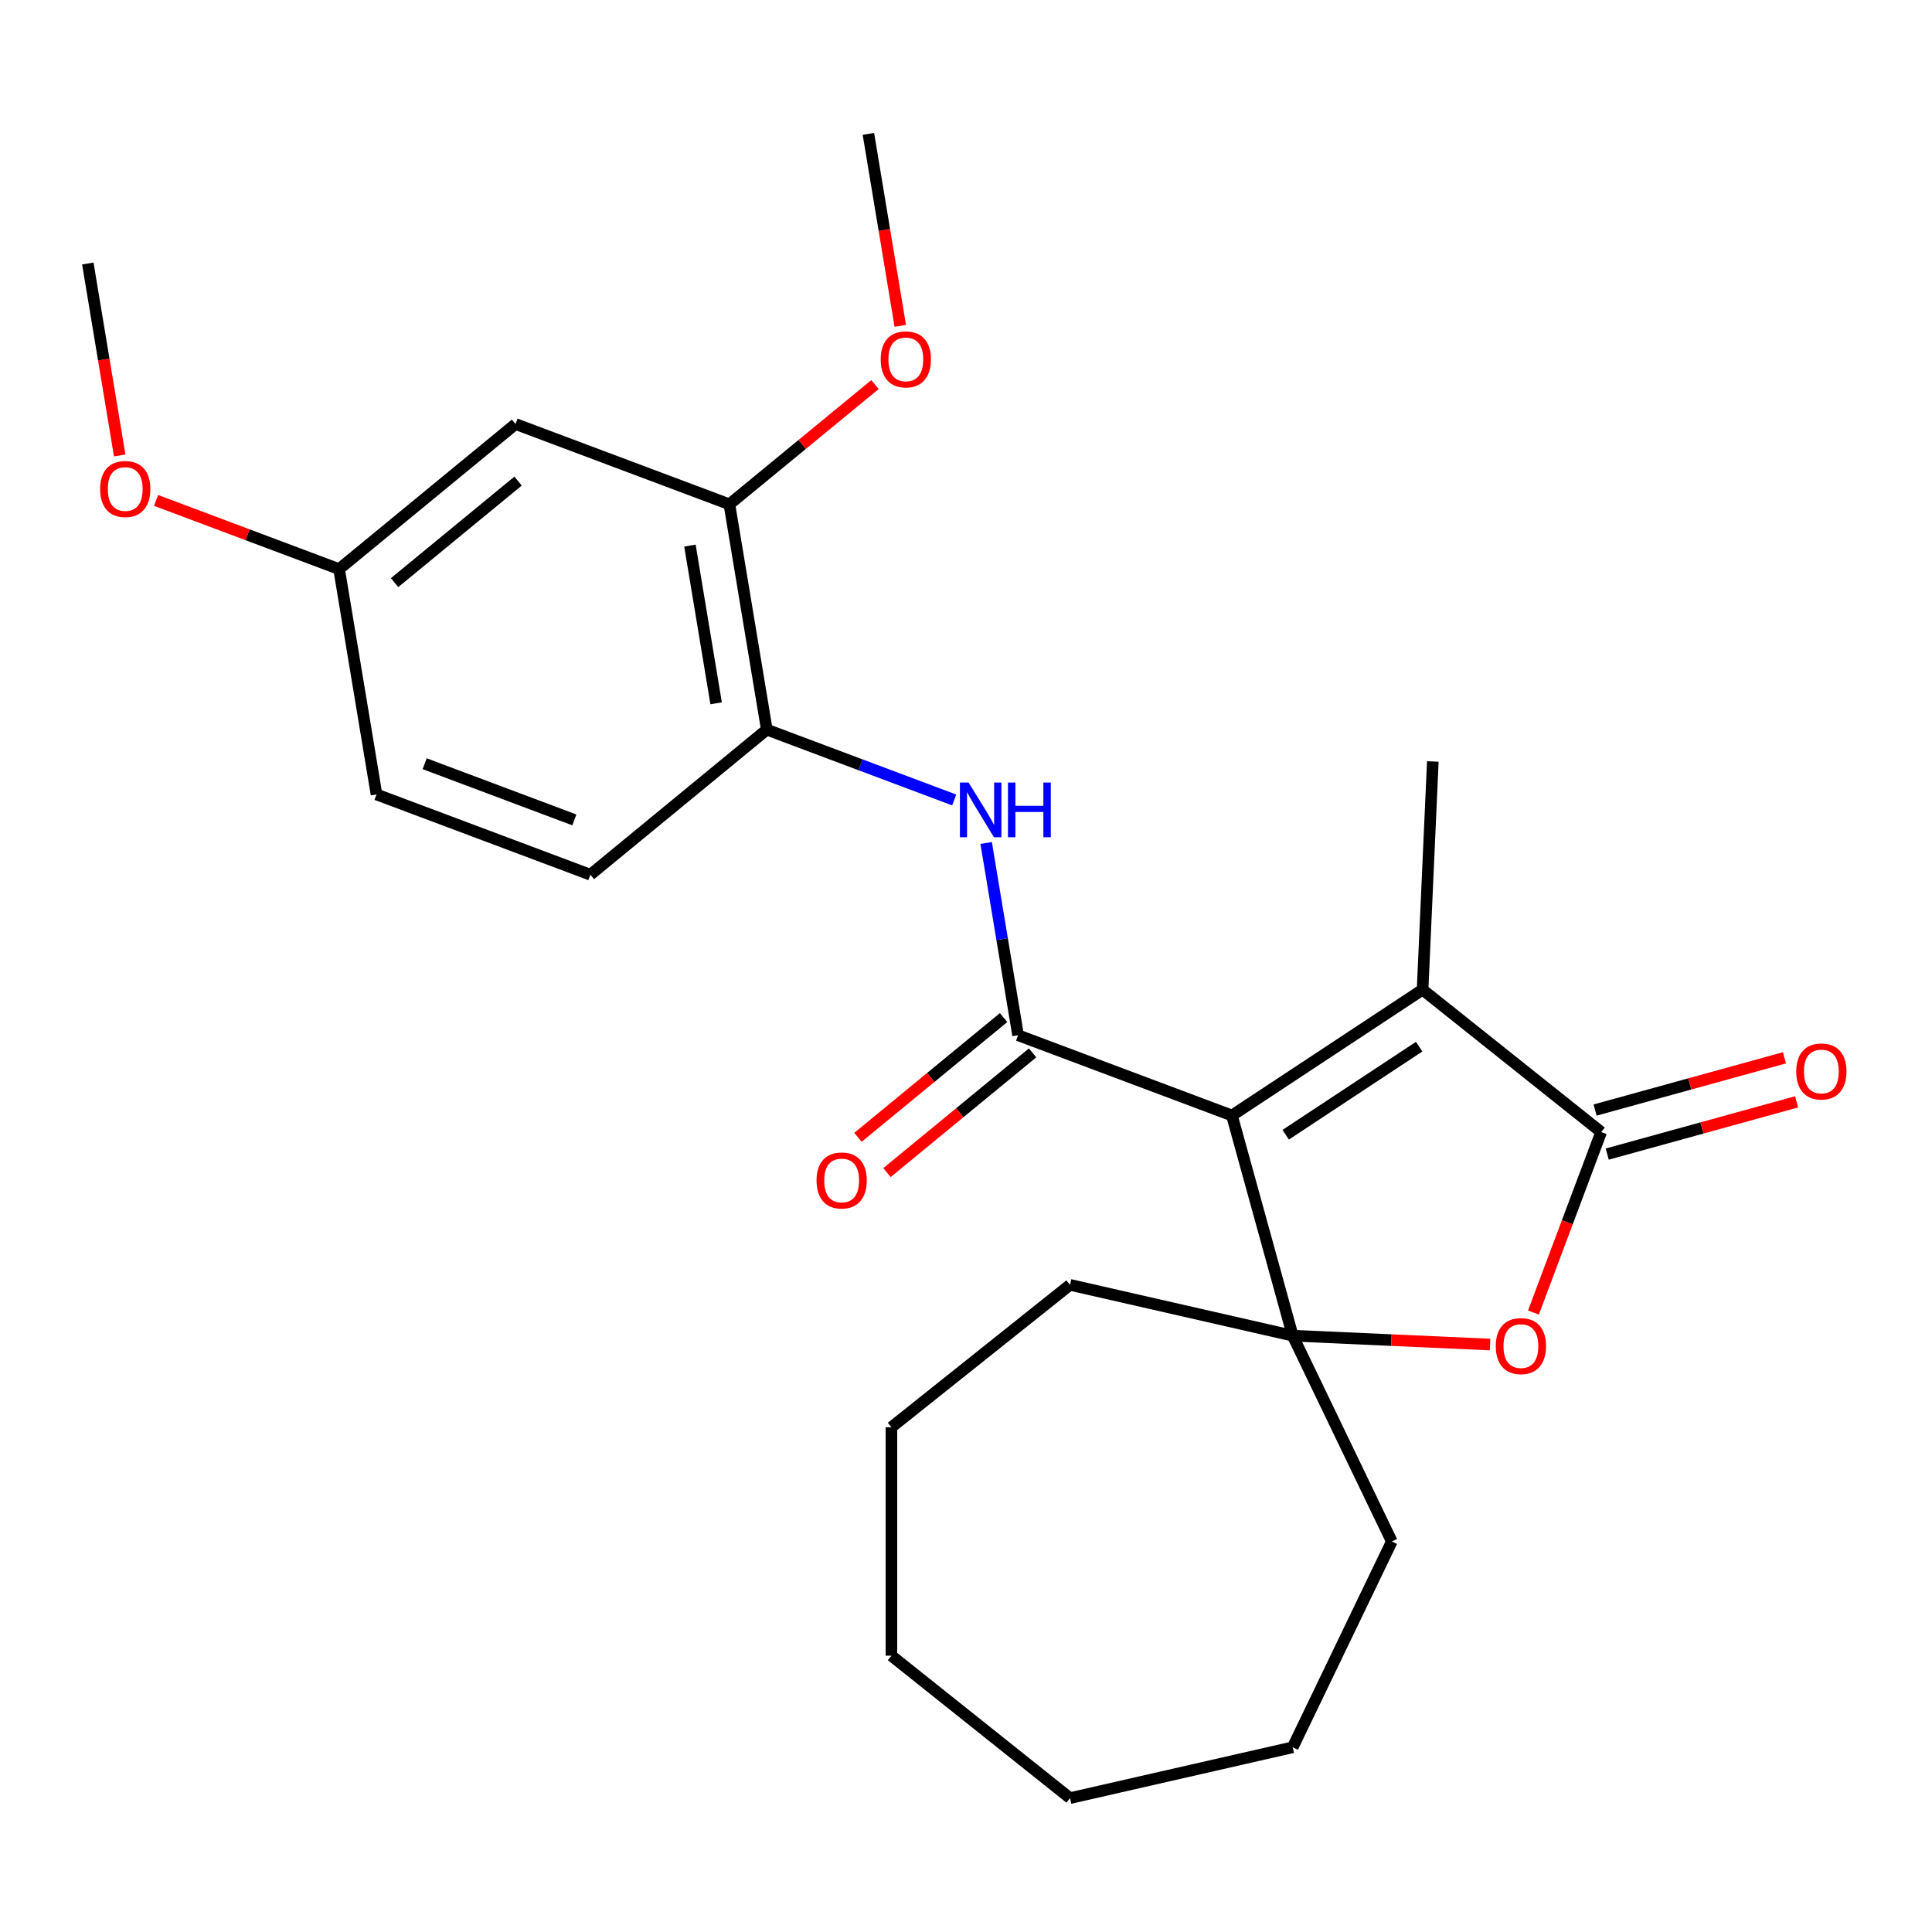 <?xml version='1.0' encoding='iso-8859-1'?>
<svg version='1.1' baseProfile='full'
              xmlns='http://www.w3.org/2000/svg'
                      xmlns:rdkit='http://www.rdkit.org/xml'
                      xmlns:xlink='http://www.w3.org/1999/xlink'
                  xml:space='preserve'
width='1000px' height='1000px' viewBox='0 0 1000 1000'>
<!-- END OF HEADER -->
<rect style='opacity:1.0;fill:#FFFFFF;stroke:none' width='1000' height='1000' x='0' y='0'> </rect>
<path class='bond-0' d='M 637.65,577.377 L 526.958,535.834' style='fill:none;fill-rule:evenodd;stroke:#000000;stroke-width:6px;stroke-linecap:butt;stroke-linejoin:miter;stroke-opacity:1' />
<path class='bond-1' d='M 637.65,577.377 L 669.104,691.347' style='fill:none;fill-rule:evenodd;stroke:#000000;stroke-width:6px;stroke-linecap:butt;stroke-linejoin:miter;stroke-opacity:1' />
<path class='bond-2' d='M 637.65,577.377 L 736.323,512.244' style='fill:none;fill-rule:evenodd;stroke:#000000;stroke-width:6px;stroke-linecap:butt;stroke-linejoin:miter;stroke-opacity:1' />
<path class='bond-2' d='M 665.478,587.342 L 734.548,541.748' style='fill:none;fill-rule:evenodd;stroke:#000000;stroke-width:6px;stroke-linecap:butt;stroke-linejoin:miter;stroke-opacity:1' />
<path class='bond-5' d='M 526.958,535.834 L 518.695,486.075' style='fill:none;fill-rule:evenodd;stroke:#000000;stroke-width:6px;stroke-linecap:butt;stroke-linejoin:miter;stroke-opacity:1' />
<path class='bond-5' d='M 518.695,486.075 L 510.432,436.316' style='fill:none;fill-rule:evenodd;stroke:#0000FF;stroke-width:6px;stroke-linecap:butt;stroke-linejoin:miter;stroke-opacity:1' />
<path class='bond-9' d='M 519.449,526.701 L 481.766,557.687' style='fill:none;fill-rule:evenodd;stroke:#000000;stroke-width:6px;stroke-linecap:butt;stroke-linejoin:miter;stroke-opacity:1' />
<path class='bond-9' d='M 481.766,557.687 L 444.082,588.672' style='fill:none;fill-rule:evenodd;stroke:#FF0000;stroke-width:6px;stroke-linecap:butt;stroke-linejoin:miter;stroke-opacity:1' />
<path class='bond-9' d='M 534.467,544.966 L 496.784,575.951' style='fill:none;fill-rule:evenodd;stroke:#000000;stroke-width:6px;stroke-linecap:butt;stroke-linejoin:miter;stroke-opacity:1' />
<path class='bond-9' d='M 496.784,575.951 L 459.1,606.937' style='fill:none;fill-rule:evenodd;stroke:#FF0000;stroke-width:6px;stroke-linecap:butt;stroke-linejoin:miter;stroke-opacity:1' />
<path class='bond-4' d='M 669.104,691.347 L 720.182,693.641' style='fill:none;fill-rule:evenodd;stroke:#000000;stroke-width:6px;stroke-linecap:butt;stroke-linejoin:miter;stroke-opacity:1' />
<path class='bond-4' d='M 720.182,693.641 L 771.26,695.935' style='fill:none;fill-rule:evenodd;stroke:#FF0000;stroke-width:6px;stroke-linecap:butt;stroke-linejoin:miter;stroke-opacity:1' />
<path class='bond-13' d='M 669.104,691.347 L 720.402,797.869' style='fill:none;fill-rule:evenodd;stroke:#000000;stroke-width:6px;stroke-linecap:butt;stroke-linejoin:miter;stroke-opacity:1' />
<path class='bond-14' d='M 669.104,691.347 L 553.838,665.038' style='fill:none;fill-rule:evenodd;stroke:#000000;stroke-width:6px;stroke-linecap:butt;stroke-linejoin:miter;stroke-opacity:1' />
<path class='bond-3' d='M 736.323,512.244 L 828.759,585.96' style='fill:none;fill-rule:evenodd;stroke:#000000;stroke-width:6px;stroke-linecap:butt;stroke-linejoin:miter;stroke-opacity:1' />
<path class='bond-16' d='M 736.323,512.244 L 741.627,394.132' style='fill:none;fill-rule:evenodd;stroke:#000000;stroke-width:6px;stroke-linecap:butt;stroke-linejoin:miter;stroke-opacity:1' />
<path class='bond-10' d='M 831.905,597.357 L 880.912,583.832' style='fill:none;fill-rule:evenodd;stroke:#000000;stroke-width:6px;stroke-linecap:butt;stroke-linejoin:miter;stroke-opacity:1' />
<path class='bond-10' d='M 880.912,583.832 L 929.919,570.307' style='fill:none;fill-rule:evenodd;stroke:#FF0000;stroke-width:6px;stroke-linecap:butt;stroke-linejoin:miter;stroke-opacity:1' />
<path class='bond-10' d='M 825.614,574.563 L 874.621,561.038' style='fill:none;fill-rule:evenodd;stroke:#000000;stroke-width:6px;stroke-linecap:butt;stroke-linejoin:miter;stroke-opacity:1' />
<path class='bond-10' d='M 874.621,561.038 L 923.628,547.513' style='fill:none;fill-rule:evenodd;stroke:#FF0000;stroke-width:6px;stroke-linecap:butt;stroke-linejoin:miter;stroke-opacity:1' />
<path class='bond-25' d='M 828.759,585.96 L 811.229,632.668' style='fill:none;fill-rule:evenodd;stroke:#000000;stroke-width:6px;stroke-linecap:butt;stroke-linejoin:miter;stroke-opacity:1' />
<path class='bond-25' d='M 811.229,632.668 L 793.699,679.376' style='fill:none;fill-rule:evenodd;stroke:#FF0000;stroke-width:6px;stroke-linecap:butt;stroke-linejoin:miter;stroke-opacity:1' />
<path class='bond-6' d='M 493.894,414.06 L 445.396,395.858' style='fill:none;fill-rule:evenodd;stroke:#0000FF;stroke-width:6px;stroke-linecap:butt;stroke-linejoin:miter;stroke-opacity:1' />
<path class='bond-6' d='M 445.396,395.858 L 396.898,377.657' style='fill:none;fill-rule:evenodd;stroke:#000000;stroke-width:6px;stroke-linecap:butt;stroke-linejoin:miter;stroke-opacity:1' />
<path class='bond-7' d='M 396.898,377.657 L 377.53,261.023' style='fill:none;fill-rule:evenodd;stroke:#000000;stroke-width:6px;stroke-linecap:butt;stroke-linejoin:miter;stroke-opacity:1' />
<path class='bond-7' d='M 370.666,364.035 L 357.109,282.392' style='fill:none;fill-rule:evenodd;stroke:#000000;stroke-width:6px;stroke-linecap:butt;stroke-linejoin:miter;stroke-opacity:1' />
<path class='bond-11' d='M 396.898,377.657 L 305.575,452.747' style='fill:none;fill-rule:evenodd;stroke:#000000;stroke-width:6px;stroke-linecap:butt;stroke-linejoin:miter;stroke-opacity:1' />
<path class='bond-8' d='M 377.53,261.023 L 266.838,219.48' style='fill:none;fill-rule:evenodd;stroke:#000000;stroke-width:6px;stroke-linecap:butt;stroke-linejoin:miter;stroke-opacity:1' />
<path class='bond-17' d='M 377.53,261.023 L 415.214,230.038' style='fill:none;fill-rule:evenodd;stroke:#000000;stroke-width:6px;stroke-linecap:butt;stroke-linejoin:miter;stroke-opacity:1' />
<path class='bond-17' d='M 415.214,230.038 L 452.898,199.053' style='fill:none;fill-rule:evenodd;stroke:#FF0000;stroke-width:6px;stroke-linecap:butt;stroke-linejoin:miter;stroke-opacity:1' />
<path class='bond-27' d='M 266.838,219.48 L 175.515,294.57' style='fill:none;fill-rule:evenodd;stroke:#000000;stroke-width:6px;stroke-linecap:butt;stroke-linejoin:miter;stroke-opacity:1' />
<path class='bond-27' d='M 268.158,249.008 L 204.231,301.571' style='fill:none;fill-rule:evenodd;stroke:#000000;stroke-width:6px;stroke-linecap:butt;stroke-linejoin:miter;stroke-opacity:1' />
<path class='bond-15' d='M 305.575,452.747 L 194.883,411.204' style='fill:none;fill-rule:evenodd;stroke:#000000;stroke-width:6px;stroke-linecap:butt;stroke-linejoin:miter;stroke-opacity:1' />
<path class='bond-15' d='M 297.28,424.377 L 219.795,395.297' style='fill:none;fill-rule:evenodd;stroke:#000000;stroke-width:6px;stroke-linecap:butt;stroke-linejoin:miter;stroke-opacity:1' />
<path class='bond-12' d='M 175.515,294.57 L 194.883,411.204' style='fill:none;fill-rule:evenodd;stroke:#000000;stroke-width:6px;stroke-linecap:butt;stroke-linejoin:miter;stroke-opacity:1' />
<path class='bond-18' d='M 175.515,294.57 L 128.147,276.793' style='fill:none;fill-rule:evenodd;stroke:#000000;stroke-width:6px;stroke-linecap:butt;stroke-linejoin:miter;stroke-opacity:1' />
<path class='bond-18' d='M 128.147,276.793 L 80.779,259.015' style='fill:none;fill-rule:evenodd;stroke:#FF0000;stroke-width:6px;stroke-linecap:butt;stroke-linejoin:miter;stroke-opacity:1' />
<path class='bond-22' d='M 720.402,797.869 L 669.104,904.392' style='fill:none;fill-rule:evenodd;stroke:#000000;stroke-width:6px;stroke-linecap:butt;stroke-linejoin:miter;stroke-opacity:1' />
<path class='bond-21' d='M 553.838,665.038 L 461.401,738.754' style='fill:none;fill-rule:evenodd;stroke:#000000;stroke-width:6px;stroke-linecap:butt;stroke-linejoin:miter;stroke-opacity:1' />
<path class='bond-19' d='M 465.985,168.657 L 457.735,118.978' style='fill:none;fill-rule:evenodd;stroke:#FF0000;stroke-width:6px;stroke-linecap:butt;stroke-linejoin:miter;stroke-opacity:1' />
<path class='bond-19' d='M 457.735,118.978 L 449.485,69.299' style='fill:none;fill-rule:evenodd;stroke:#000000;stroke-width:6px;stroke-linecap:butt;stroke-linejoin:miter;stroke-opacity:1' />
<path class='bond-20' d='M 61.954,235.751 L 53.704,186.072' style='fill:none;fill-rule:evenodd;stroke:#FF0000;stroke-width:6px;stroke-linecap:butt;stroke-linejoin:miter;stroke-opacity:1' />
<path class='bond-20' d='M 53.704,186.072 L 45.455,136.393' style='fill:none;fill-rule:evenodd;stroke:#000000;stroke-width:6px;stroke-linecap:butt;stroke-linejoin:miter;stroke-opacity:1' />
<path class='bond-23' d='M 461.401,738.754 L 461.401,856.985' style='fill:none;fill-rule:evenodd;stroke:#000000;stroke-width:6px;stroke-linecap:butt;stroke-linejoin:miter;stroke-opacity:1' />
<path class='bond-24' d='M 669.104,904.392 L 553.838,930.701' style='fill:none;fill-rule:evenodd;stroke:#000000;stroke-width:6px;stroke-linecap:butt;stroke-linejoin:miter;stroke-opacity:1' />
<path class='bond-26' d='M 461.401,856.985 L 553.838,930.701' style='fill:none;fill-rule:evenodd;stroke:#000000;stroke-width:6px;stroke-linecap:butt;stroke-linejoin:miter;stroke-opacity:1' />
<path  class='atom-5' d='M 774.216 696.732
Q 774.216 689.932, 777.576 686.132
Q 780.936 682.332, 787.216 682.332
Q 793.496 682.332, 796.856 686.132
Q 800.216 689.932, 800.216 696.732
Q 800.216 703.612, 796.816 707.532
Q 793.416 711.412, 787.216 711.412
Q 780.976 711.412, 777.576 707.532
Q 774.216 703.652, 774.216 696.732
M 787.216 708.212
Q 791.536 708.212, 793.856 705.332
Q 796.216 702.412, 796.216 696.732
Q 796.216 691.172, 793.856 688.372
Q 791.536 685.532, 787.216 685.532
Q 782.896 685.532, 780.536 688.332
Q 778.216 691.132, 778.216 696.732
Q 778.216 702.452, 780.536 705.332
Q 782.896 708.212, 787.216 708.212
' fill='#FF0000'/>
<path  class='atom-6' d='M 501.33 405.04
L 510.61 420.04
Q 511.53 421.52, 513.01 424.2
Q 514.49 426.88, 514.57 427.04
L 514.57 405.04
L 518.33 405.04
L 518.33 433.36
L 514.45 433.36
L 504.49 416.96
Q 503.33 415.04, 502.09 412.84
Q 500.89 410.64, 500.53 409.96
L 500.53 433.36
L 496.85 433.36
L 496.85 405.04
L 501.33 405.04
' fill='#0000FF'/>
<path  class='atom-6' d='M 521.73 405.04
L 525.57 405.04
L 525.57 417.08
L 540.05 417.08
L 540.05 405.04
L 543.89 405.04
L 543.89 433.36
L 540.05 433.36
L 540.05 420.28
L 525.57 420.28
L 525.57 433.36
L 521.73 433.36
L 521.73 405.04
' fill='#0000FF'/>
<path  class='atom-10' d='M 422.635 611.004
Q 422.635 604.204, 425.995 600.404
Q 429.355 596.604, 435.635 596.604
Q 441.915 596.604, 445.275 600.404
Q 448.635 604.204, 448.635 611.004
Q 448.635 617.884, 445.235 621.804
Q 441.835 625.684, 435.635 625.684
Q 429.395 625.684, 425.995 621.804
Q 422.635 617.924, 422.635 611.004
M 435.635 622.484
Q 439.955 622.484, 442.275 619.604
Q 444.635 616.684, 444.635 611.004
Q 444.635 605.444, 442.275 602.644
Q 439.955 599.804, 435.635 599.804
Q 431.315 599.804, 428.955 602.604
Q 426.635 605.404, 426.635 611.004
Q 426.635 616.724, 428.955 619.604
Q 431.315 622.484, 435.635 622.484
' fill='#FF0000'/>
<path  class='atom-11' d='M 929.729 554.586
Q 929.729 547.786, 933.089 543.986
Q 936.449 540.186, 942.729 540.186
Q 949.009 540.186, 952.369 543.986
Q 955.729 547.786, 955.729 554.586
Q 955.729 561.466, 952.329 565.386
Q 948.929 569.266, 942.729 569.266
Q 936.489 569.266, 933.089 565.386
Q 929.729 561.506, 929.729 554.586
M 942.729 566.066
Q 947.049 566.066, 949.369 563.186
Q 951.729 560.266, 951.729 554.586
Q 951.729 549.026, 949.369 546.226
Q 947.049 543.386, 942.729 543.386
Q 938.409 543.386, 936.049 546.186
Q 933.729 548.986, 933.729 554.586
Q 933.729 560.306, 936.049 563.186
Q 938.409 566.066, 942.729 566.066
' fill='#FF0000'/>
<path  class='atom-18' d='M 455.853 186.013
Q 455.853 179.213, 459.213 175.413
Q 462.573 171.613, 468.853 171.613
Q 475.133 171.613, 478.493 175.413
Q 481.853 179.213, 481.853 186.013
Q 481.853 192.893, 478.453 196.813
Q 475.053 200.693, 468.853 200.693
Q 462.613 200.693, 459.213 196.813
Q 455.853 192.933, 455.853 186.013
M 468.853 197.493
Q 473.173 197.493, 475.493 194.613
Q 477.853 191.693, 477.853 186.013
Q 477.853 180.453, 475.493 177.653
Q 473.173 174.813, 468.853 174.813
Q 464.533 174.813, 462.173 177.613
Q 459.853 180.413, 459.853 186.013
Q 459.853 191.733, 462.173 194.613
Q 464.533 197.493, 468.853 197.493
' fill='#FF0000'/>
<path  class='atom-19' d='M 51.823 253.107
Q 51.823 246.307, 55.183 242.507
Q 58.543 238.707, 64.823 238.707
Q 71.103 238.707, 74.463 242.507
Q 77.823 246.307, 77.823 253.107
Q 77.823 259.987, 74.423 263.907
Q 71.023 267.787, 64.823 267.787
Q 58.583 267.787, 55.183 263.907
Q 51.823 260.027, 51.823 253.107
M 64.823 264.587
Q 69.143 264.587, 71.463 261.707
Q 73.823 258.787, 73.823 253.107
Q 73.823 247.547, 71.463 244.747
Q 69.143 241.907, 64.823 241.907
Q 60.503 241.907, 58.143 244.707
Q 55.823 247.507, 55.823 253.107
Q 55.823 258.827, 58.143 261.707
Q 60.503 264.587, 64.823 264.587
' fill='#FF0000'/>
</svg>
